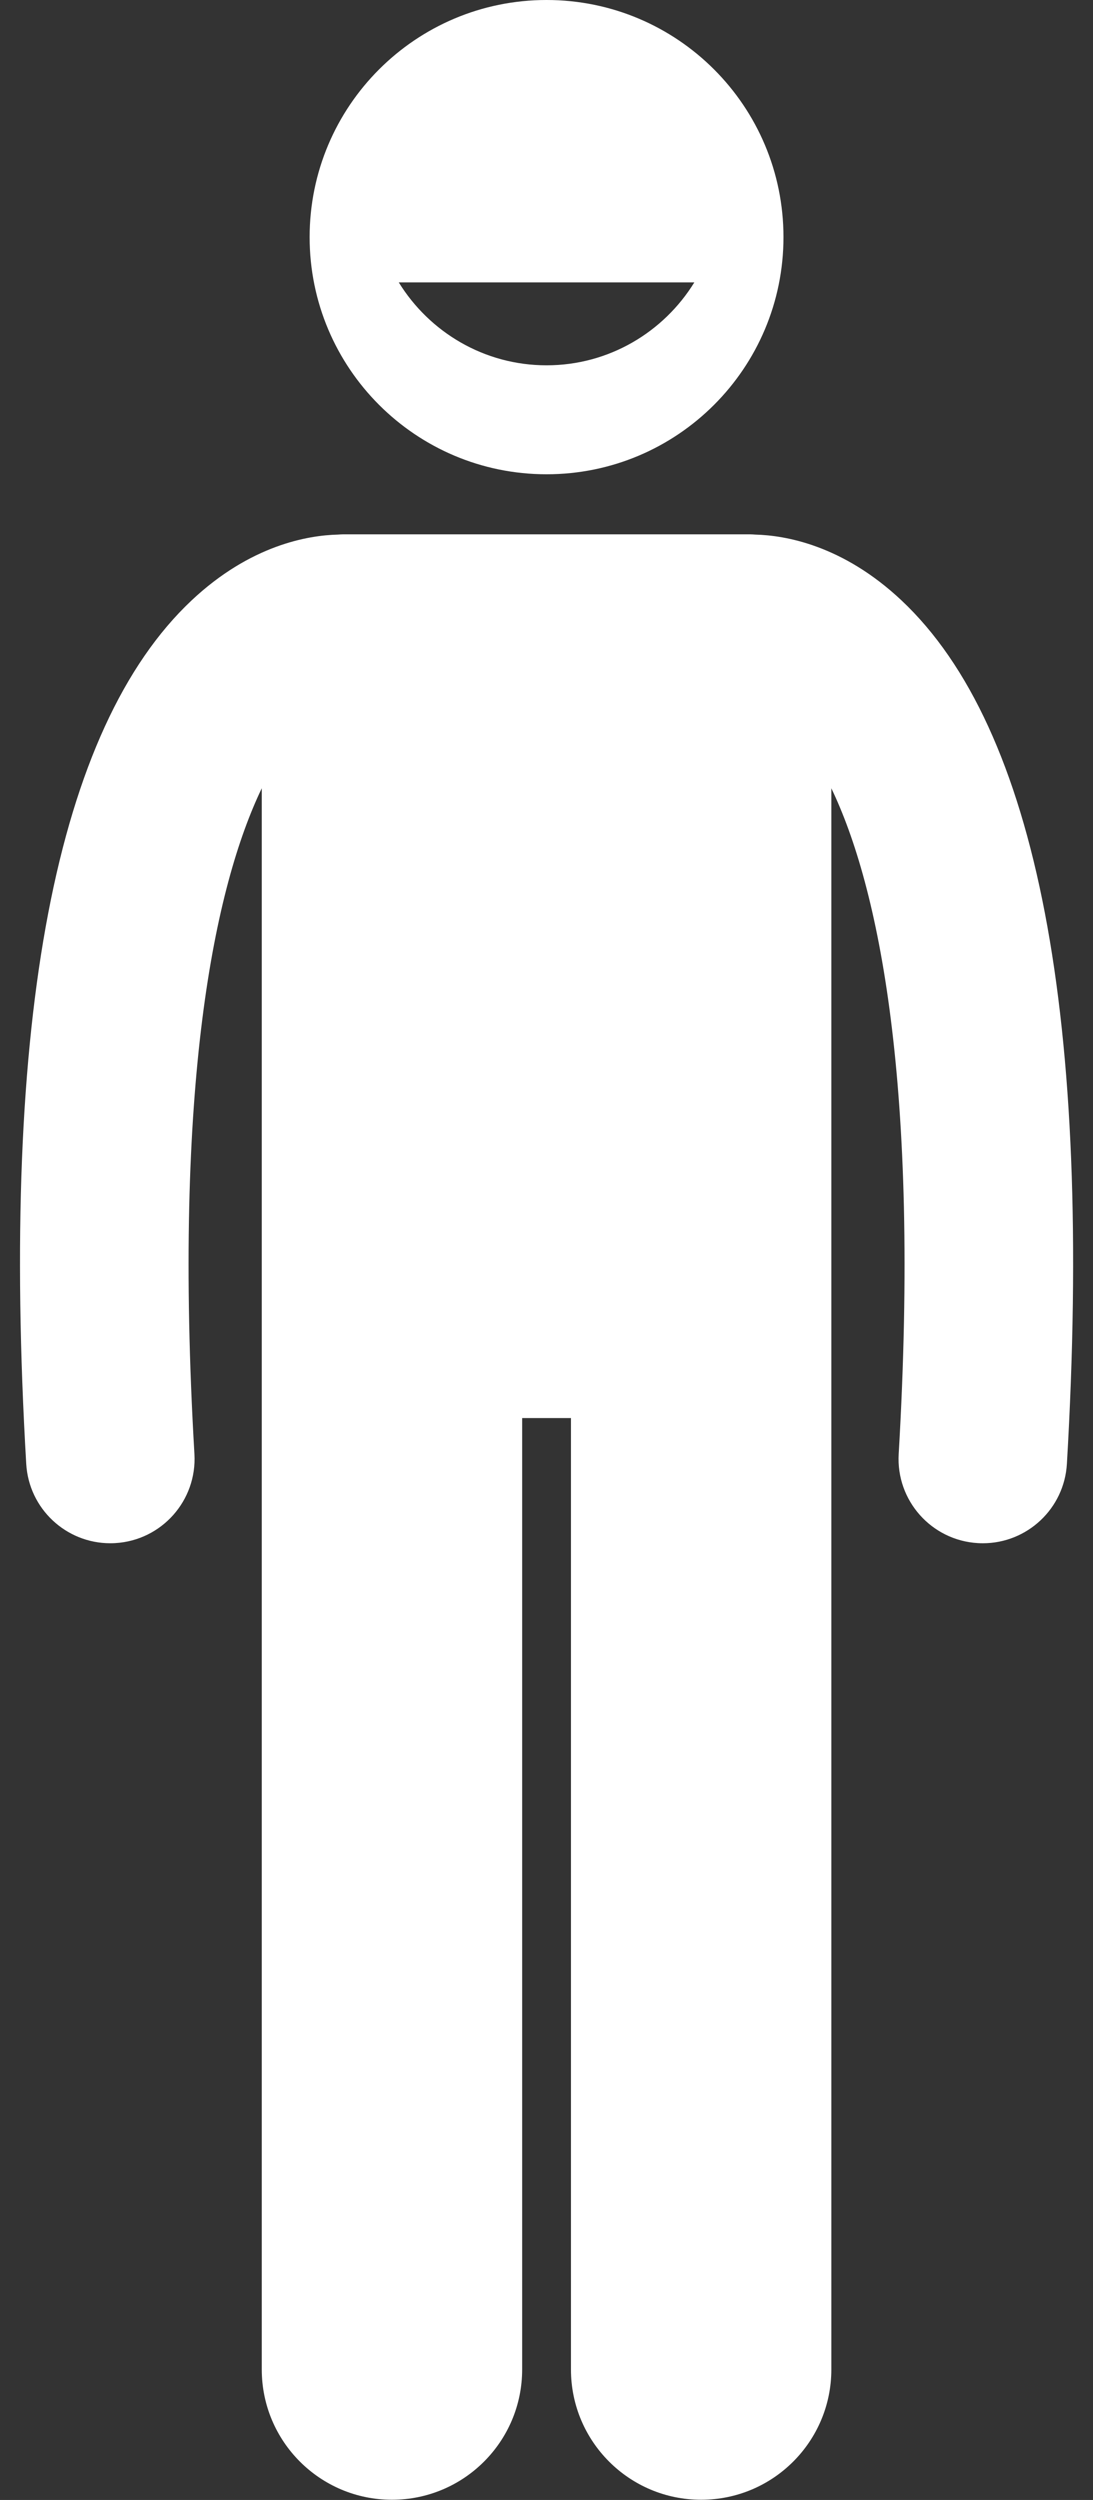 <?xml version="1.0" encoding="UTF-8" standalone="no"?><svg xmlns="http://www.w3.org/2000/svg" xmlns:xlink="http://www.w3.org/1999/xlink" fill="#ffffff" height="237.2" preserveAspectRatio="xMidYMid meet" version="1" viewBox="-1.9 0.0 103.8 237.2" width="103.8" zoomAndPan="magnify"><rect x="-1.9" y="0.0" width="103.8" height="237.2" fill="#333333" stroke="none"/><g id="change1_1"><path d="M99.421,138.893c2.472-42.248-2.812-69.811-15.706-81.925c-5.589-5.253-11.052-6.171-13.877-6.244 c-0.171-0.011-0.341-0.026-0.515-0.026H30.689c-0.167,0-0.331,0.015-0.495,0.025 c-2.818,0.069-8.293,0.979-13.898,6.244C3.404,69.081-1.88,96.645,0.591,138.893 c0.248,4.252,3.774,7.533,7.979,7.533c0.157,0,0.316-0.004,0.475-0.014c4.411-0.258,7.777-4.043,7.519-8.454 c-2.055-35.139,1.926-53.87,6.396-63.167v33.088v18.939v98c0,6.83,5.537,12.363,12.363,12.363 c6.828,0,12.365-5.533,12.365-12.363v-90.272h4.635v90.272c0,6.83,5.537,12.363,12.363,12.363 c6.828,0,12.365-5.533,12.365-12.363v-97.999c0-0,0-0.001,0-0.001V74.793 c4.47,9.298,8.452,28.029,6.396,63.166c-0.258,4.411,3.108,8.196,7.519,8.454 c0.159,0.009,0.317,0.014,0.475,0.014C95.647,146.426,99.173,143.145,99.421,138.893z"/><path d="M50.005,0c-12.426,0-22.5,10.073-22.5,22.5c0,12.427,10.074,22.5,22.5,22.5c12.428,0,22.5-10.073,22.5-22.5 C72.505,10.073,62.433,0,50.005,0z M50.005,34.662c-5.931,0-11.127-3.157-14.035-7.868h28.07 C61.132,31.505,55.937,34.662,50.005,34.662z"/></g></svg>